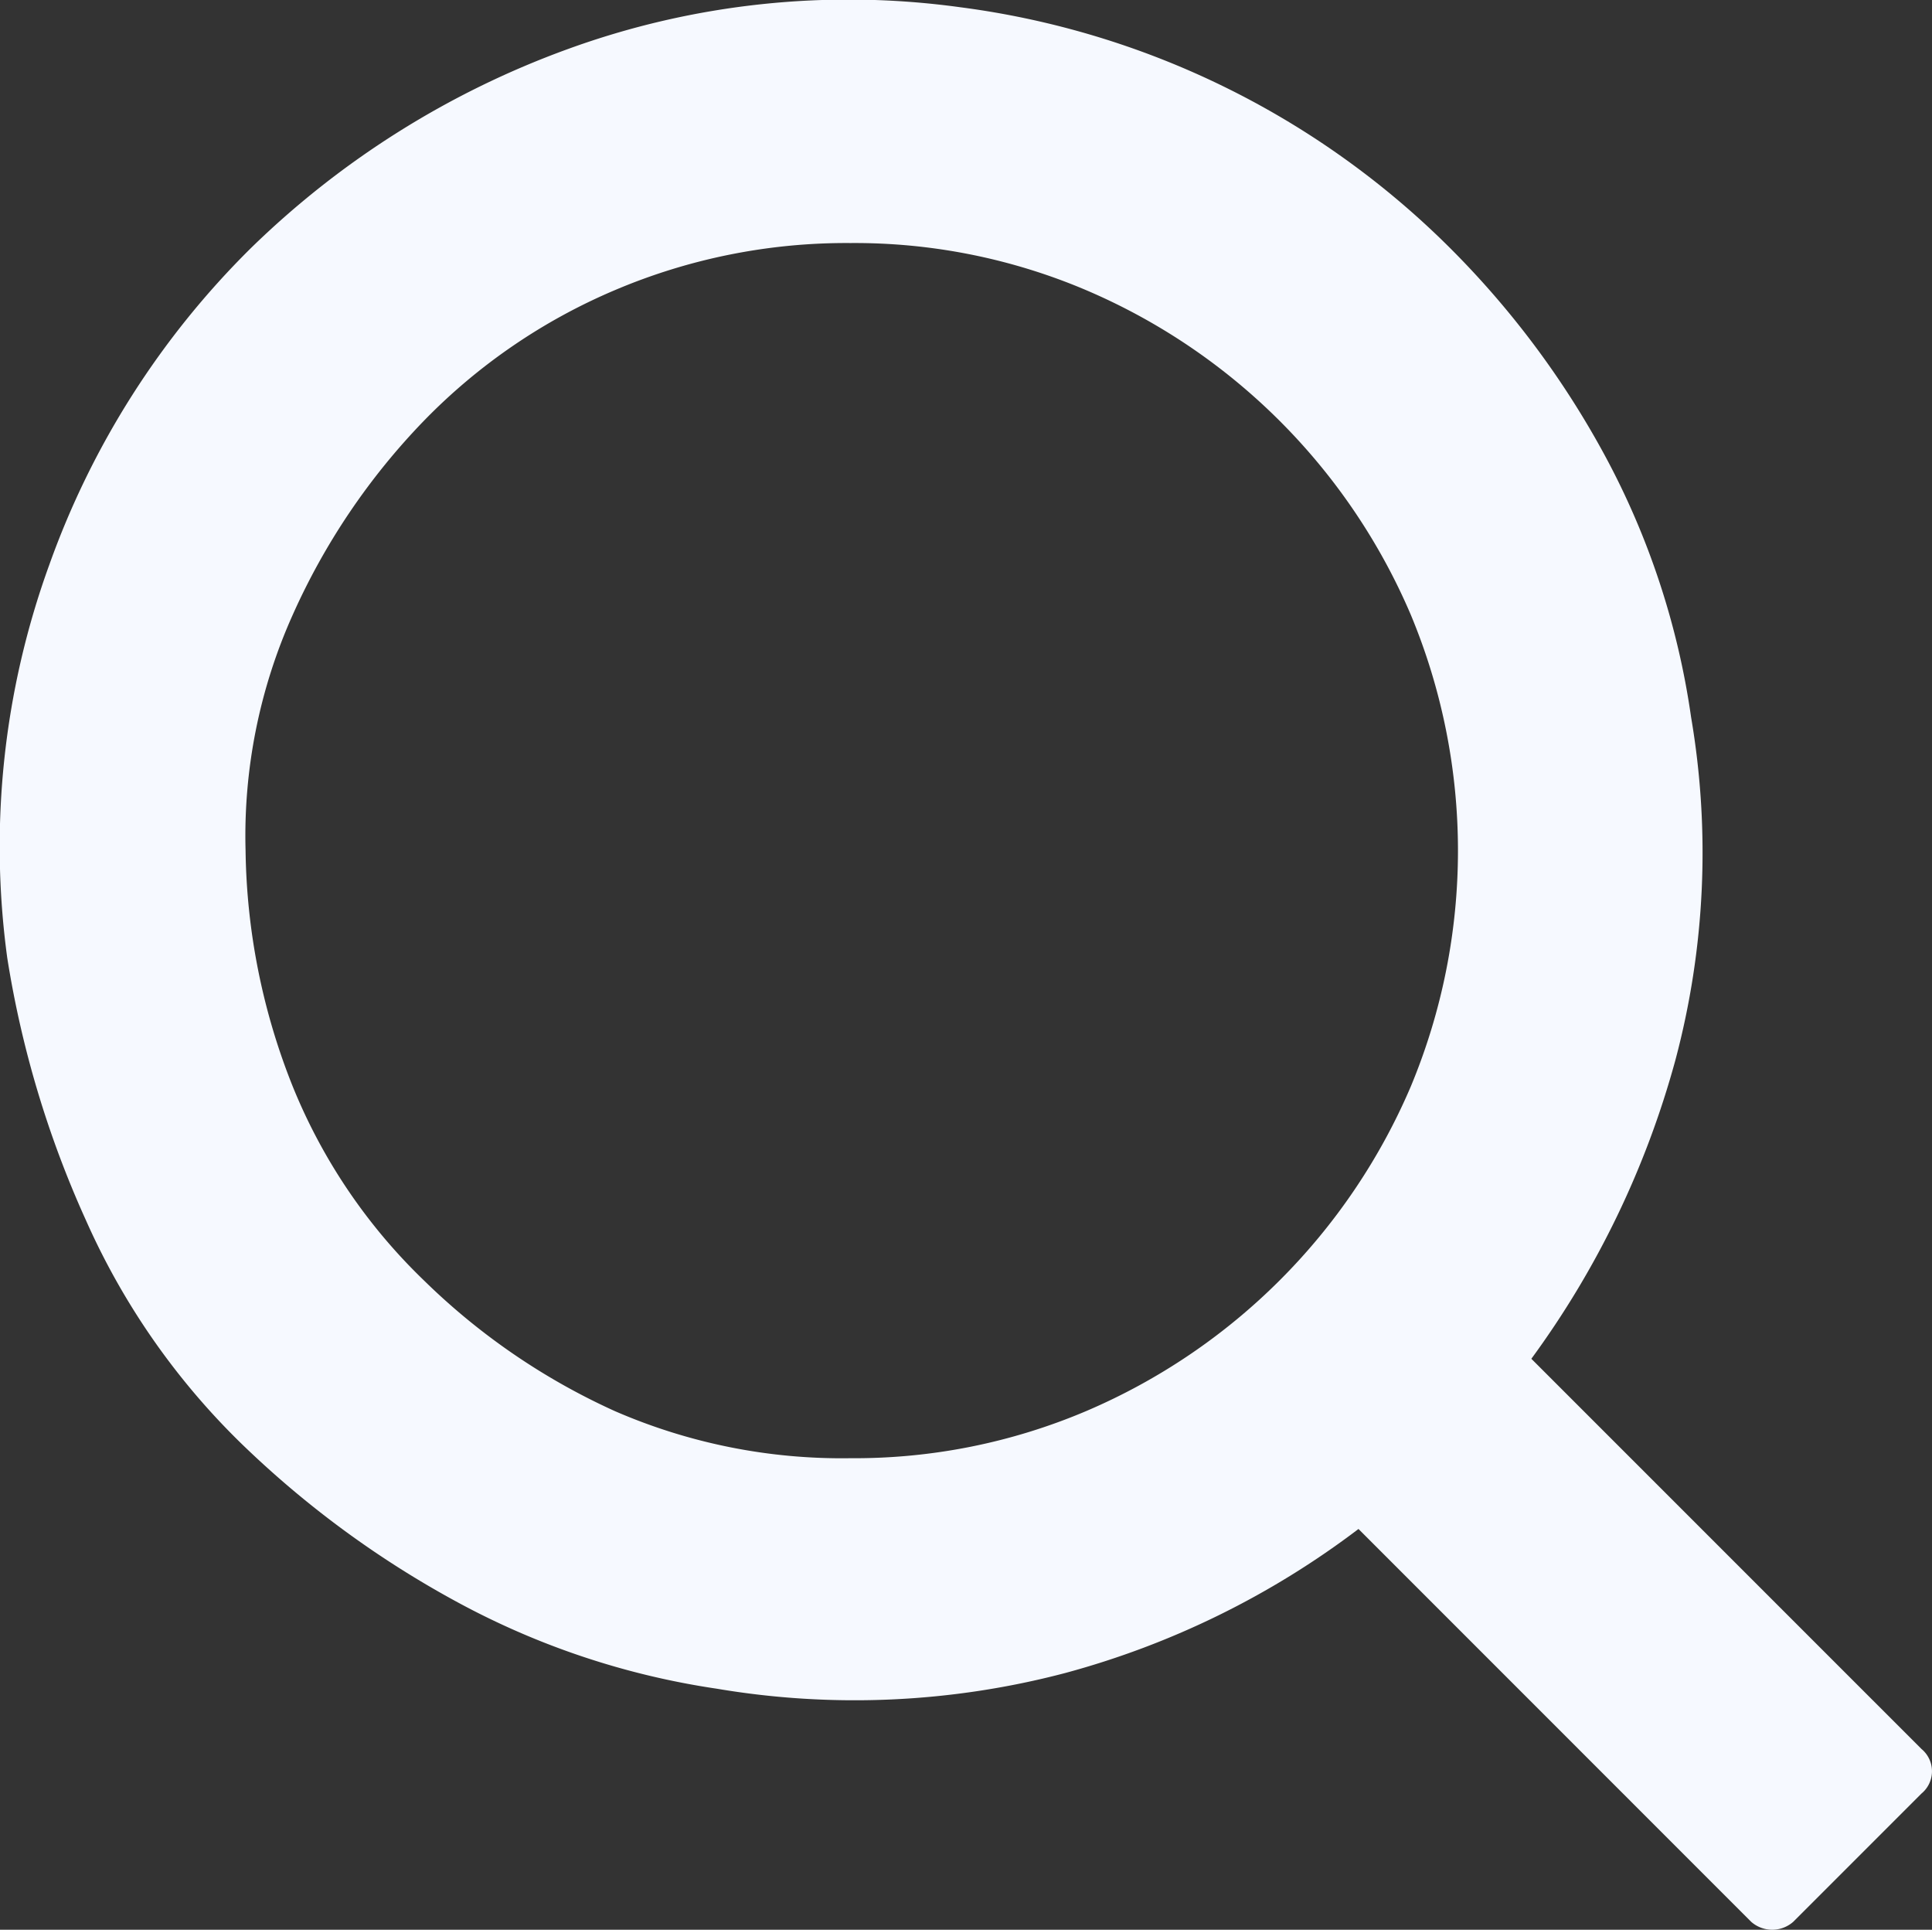 <svg xmlns="http://www.w3.org/2000/svg" width="31.619" height="31.577" viewBox="0 0 31.619 31.577">
  <rect x="0" y="0" width="31.619" height="31.577" fill="#333333" stroke="none"/>
  <path id="search" d="M31.457,28.629a.473.473,0,0,1,0,.729l-2.1,2.1a.521.521,0,0,1-.686,0l-6.428-6.429a13.939,13.939,0,0,1-4.8,2.357,13.536,13.536,0,0,1-5.7.257A12.835,12.835,0,0,1,7.5,26.229a16.06,16.06,0,0,1-3.557-2.614,11.753,11.753,0,0,1-2.529-3.643A16.694,16.694,0,0,1,.129,15.686,13.493,13.493,0,0,1,.815,9.257a13.808,13.808,0,0,1,3.3-5.186A14.514,14.514,0,0,1,9.3.814,13.426,13.426,0,0,1,15.729.129a13.887,13.887,0,0,1,7.886,3.815,14.625,14.625,0,0,1,2.657,3.514,12.813,12.813,0,0,1,1.414,4.286,13.18,13.18,0,0,1-.257,5.614,14.876,14.876,0,0,1-2.357,4.886ZM13.929,23.871a9.692,9.692,0,0,0,3.857-.771A10.075,10.075,0,0,0,23.1,17.786a10.033,10.033,0,0,0,0-7.714,10.075,10.075,0,0,0-5.314-5.314,9.682,9.682,0,0,0-3.857-.771,9.682,9.682,0,0,0-3.857.771A9.56,9.56,0,0,0,6.943,6.9,11.029,11.029,0,0,0,4.8,10.072a8.829,8.829,0,0,0-.771,3.857A10.737,10.737,0,0,0,4.8,17.786a9.2,9.2,0,0,0,2.143,3.171A10.863,10.863,0,0,0,10.072,23.1a9.311,9.311,0,0,0,3.857.771Z" transform="translate(-0.01 -0.01)" fill="#f6f9ff"/>
</svg>
